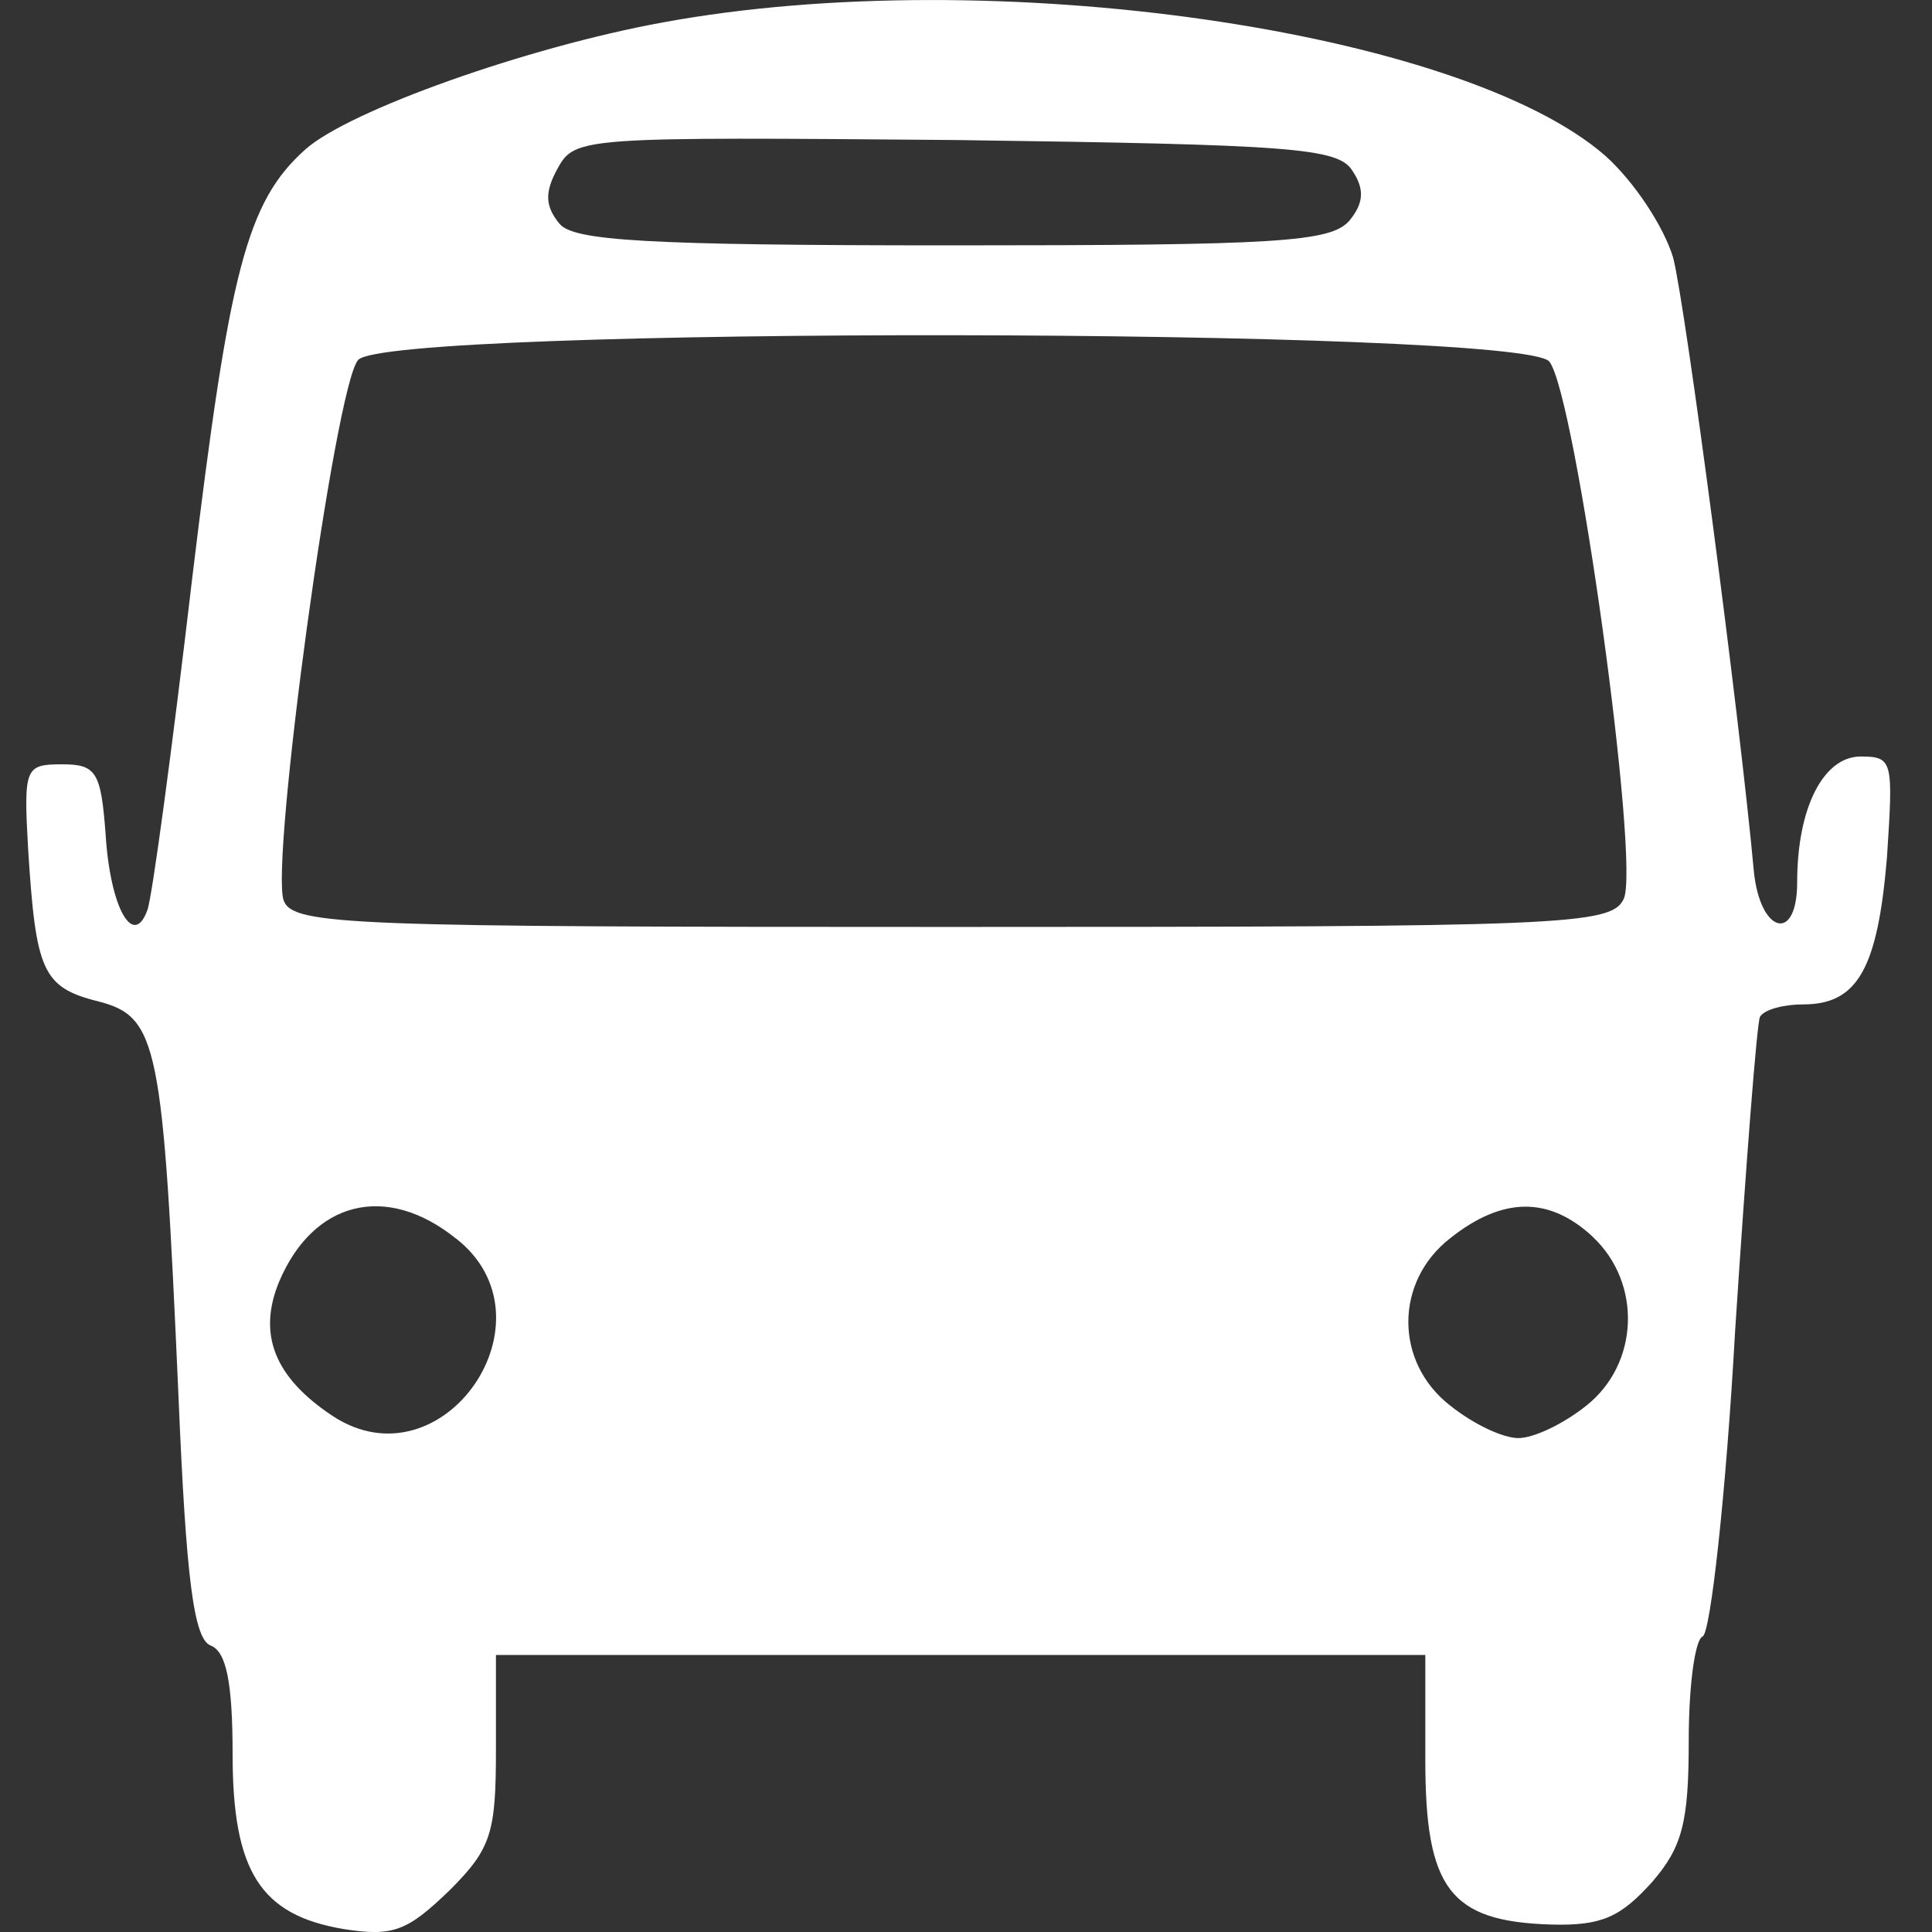 <?xml version="1.0" encoding="UTF-8" standalone="no"?>
<!-- Generator: Adobe Illustrator 19.0.1, SVG Export Plug-In . SVG Version: 6.00 Build 0)  -->

<svg
   version="1.1"
   id="Layer_1"
   x="0px"
   y="0px"
   width="23"
   height="23"
   viewBox="0 0 23 23"
   xml:space="preserve"
   xmlns="http://www.w3.org/2000/svg"
   xmlns:svg="http://www.w3.org/2000/svg"><rect x="0" y="0" width="23" height="23" fill="#333333" stroke="none"/><defs
   id="defs1" />
	
<path
   d="m 7.896,0.266 c -1.623,0.295 -3.743,1.051 -4.26,1.512 -0.701,0.627 -0.904,1.438 -1.346,5.09 -0.24,2.047 -0.479,3.817 -0.535,3.965 -0.166,0.461 -0.443,-0.018 -0.498,-0.904 -0.055,-0.738 -0.111,-0.83 -0.516,-0.83 -0.443,0 -0.461,0.037 -0.406,1.014 0.092,1.438 0.166,1.641 0.83,1.807 0.719,0.184 0.774,0.498 0.959,4.684 0.092,2.213 0.184,2.914 0.387,2.987 0.184,0.074 0.258,0.443 0.258,1.291 0,1.401 0.332,1.918 1.328,2.084 0.59,0.092 0.756,0.018 1.254,-0.461 0.498,-0.498 0.553,-0.682 0.553,-1.678 v -1.125 h 5.532 5.532 v 1.254 c 0,1.531 0.295,1.918 1.494,1.955 0.609,0.018 0.83,-0.092 1.199,-0.498 0.369,-0.424 0.443,-0.719 0.443,-1.697 0,-0.645 0.074,-1.199 0.166,-1.235 0.092,-0.037 0.277,-1.678 0.387,-3.651 0.129,-1.973 0.258,-3.651 0.295,-3.725 0.055,-0.092 0.295,-0.148 0.516,-0.148 0.645,0 0.885,-0.424 0.996,-1.752 0.074,-1.143 0.074,-1.199 -0.313,-1.199 -0.443,0 -0.756,0.609 -0.756,1.494 0,0.738 -0.443,0.609 -0.516,-0.129 C 20.712,8.545 20.066,3.64 19.919,3.069 19.808,2.7 19.458,2.165 19.108,1.852 17.393,0.358 11.805,-0.453 7.896,0.266 Z M 16.102,2.036 c 0.148,0.221 0.129,0.387 -0.037,0.59 -0.221,0.258 -0.867,0.295 -4.721,0.295 -3.67,0 -4.518,-0.055 -4.684,-0.258 -0.166,-0.203 -0.184,-0.369 -0.018,-0.664 0.203,-0.369 0.313,-0.369 4.739,-0.332 4.002,0.055 4.555,0.092 4.721,0.369 z m 2.342,2.268 c 0.313,0.387 1.088,5.993 0.885,6.399 -0.148,0.313 -0.719,0.332 -8.003,0.332 -7.136,0 -7.837,-0.018 -7.948,-0.313 -0.166,-0.424 0.609,-6.122 0.885,-6.436 0.332,-0.406 13.849,-0.387 14.181,0.018 z M 5.425,14.741 c 1.235,0.959 -0.148,2.969 -1.457,2.121 -0.701,-0.461 -0.904,-0.977 -0.645,-1.604 0.406,-0.959 1.272,-1.18 2.102,-0.516 z M 18.96,14.723 c 0.59,0.553 0.553,1.512 -0.074,2.01 -0.277,0.221 -0.627,0.387 -0.811,0.387 -0.184,0 -0.535,-0.166 -0.811,-0.387 -0.664,-0.516 -0.664,-1.475 0,-1.992 0.627,-0.498 1.18,-0.498 1.697,-0.018 z"
   id="path28"
   style="stroke-width:0.018;fill:#ffffff;fill-opacity:1" /></svg>

